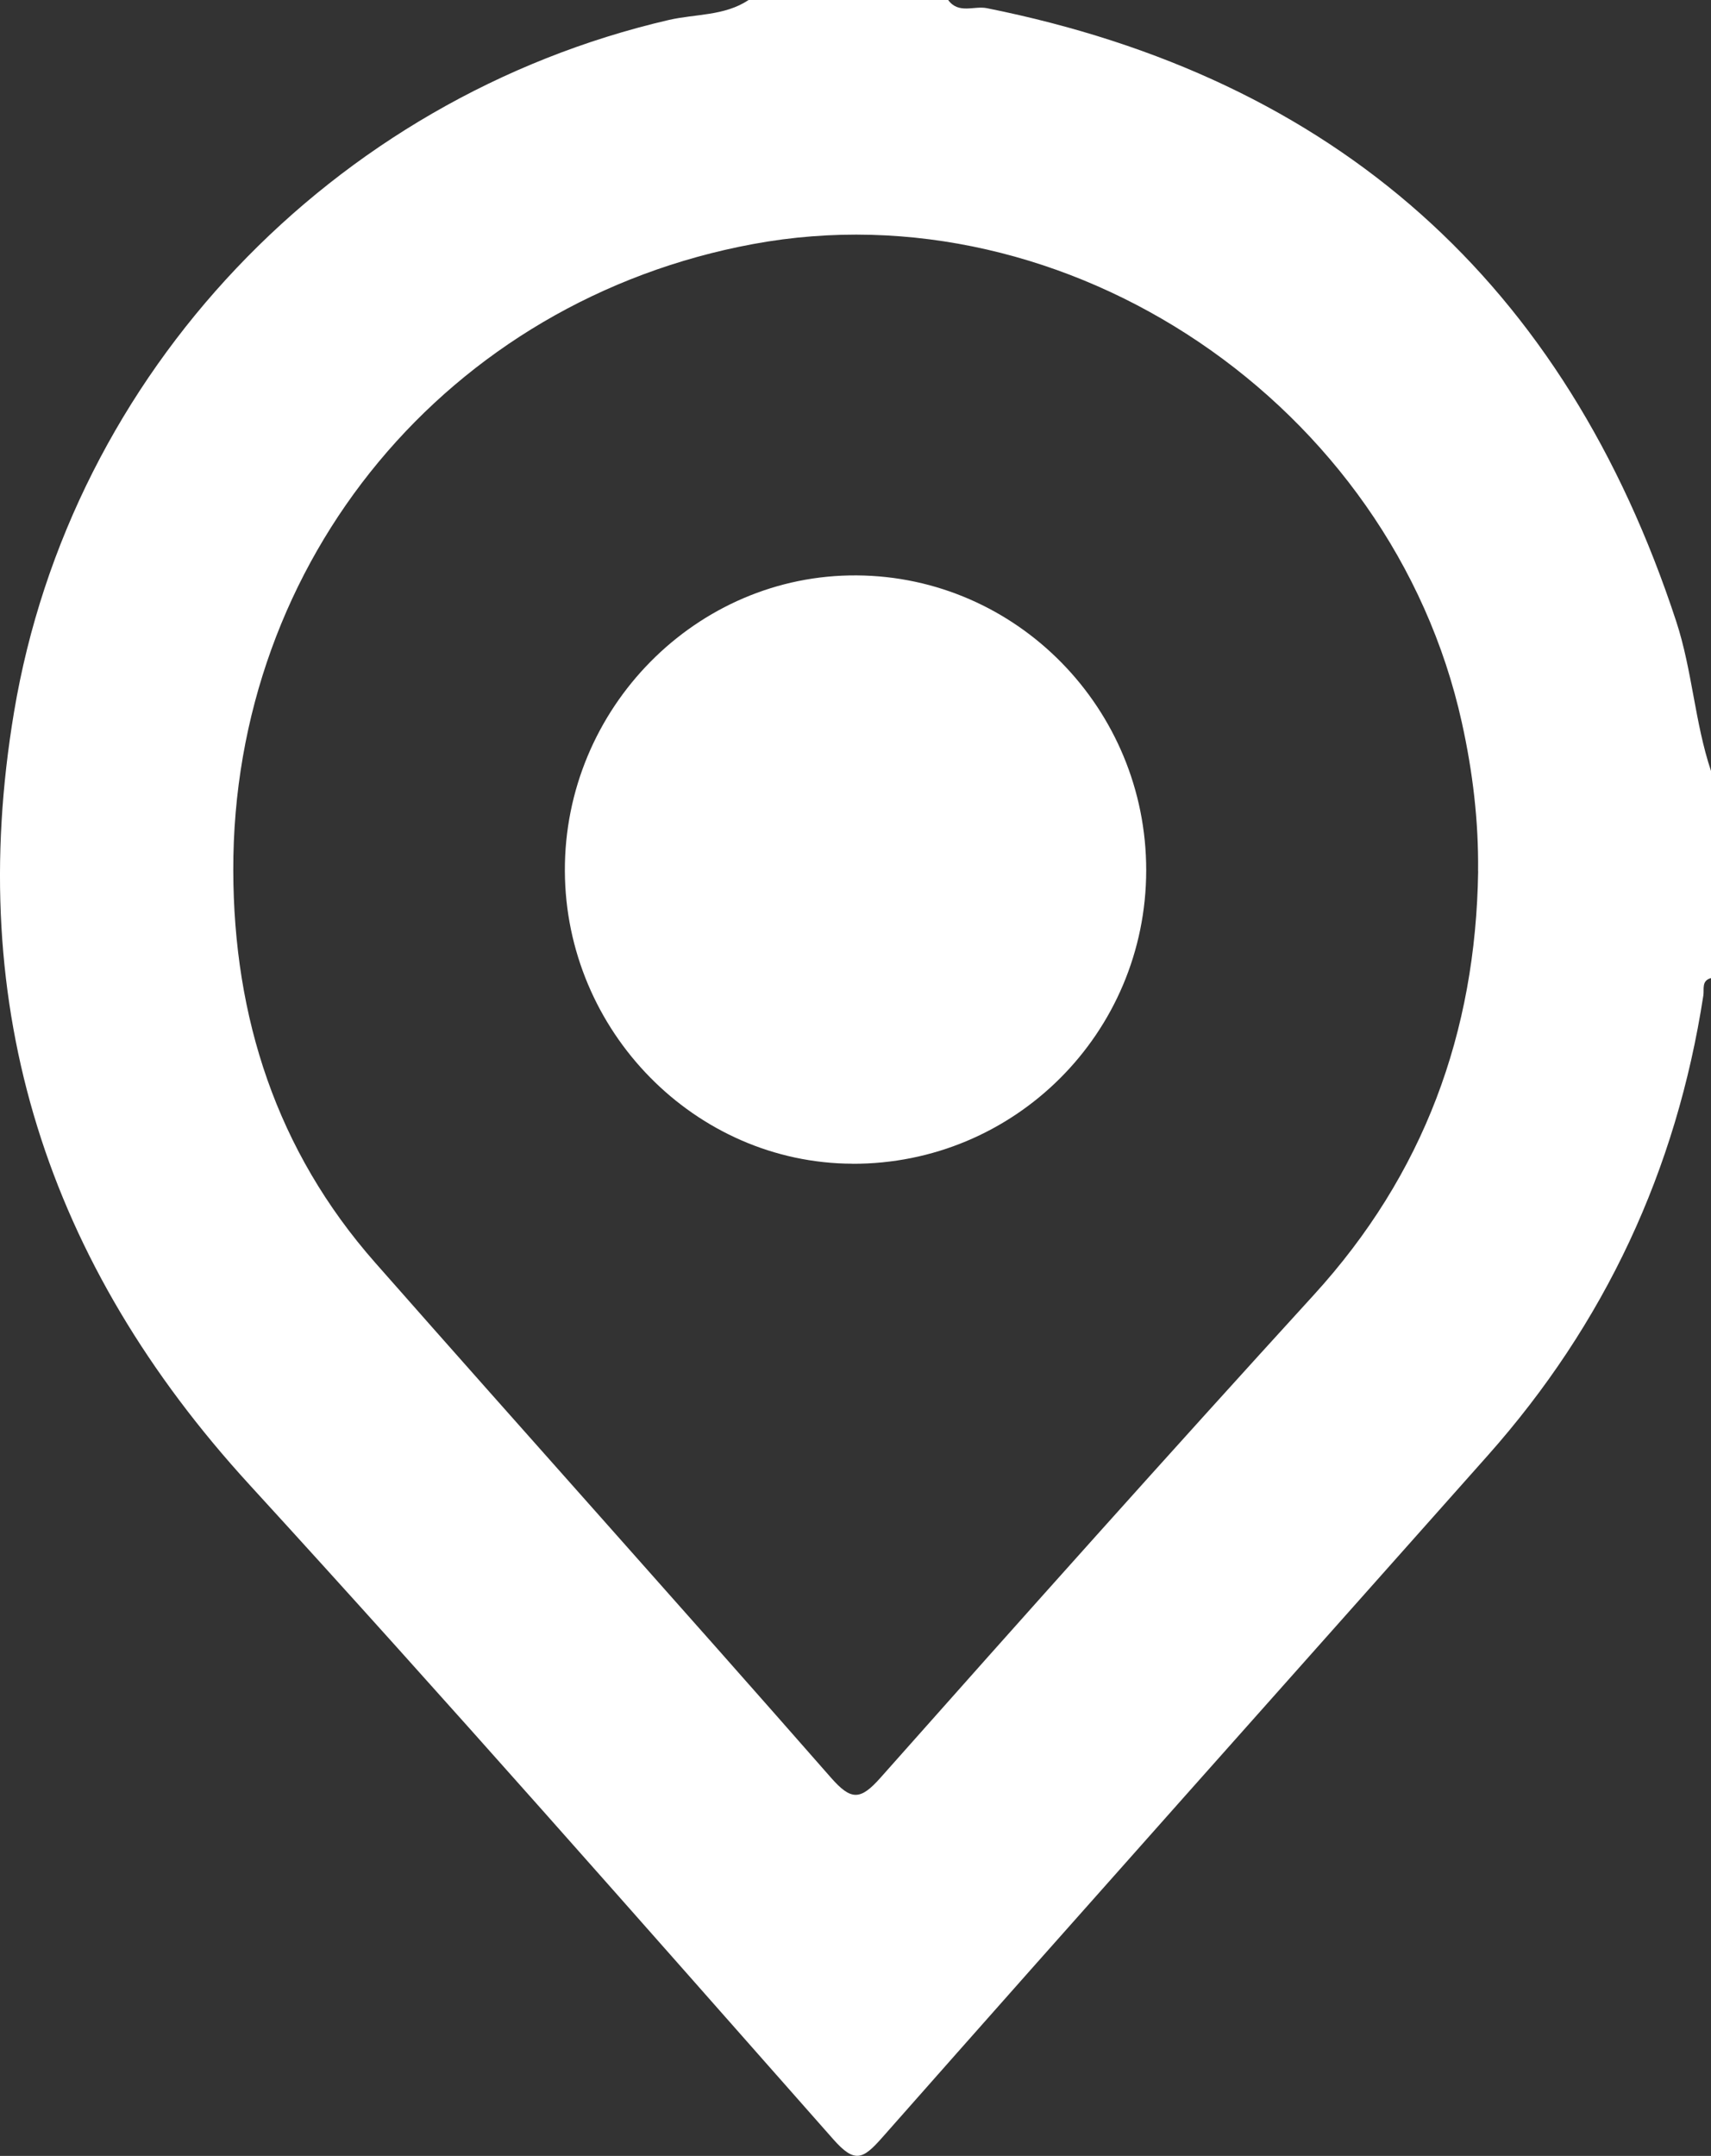 <?xml version="1.0" encoding="UTF-8"?>
<svg id="a" data-name="Layer 1" xmlns="http://www.w3.org/2000/svg" viewBox="0 0 238.81 300.79">
  <rect x="0" y="0" width="238.81" height="300.79" fill="#333333" stroke="none"/>
  <defs>
    <style>
      .c {
        fill: #fff;
        stroke-width: 0px;
      }
    </style>
  </defs>
  <g id="b" data-name="ooh2MU.tif">
    <g>
      <path class="c" d="M104.48,0h27.86c1.45,2,3.6.78,5.4,1.14,48.73,9.77,80.72,38.33,96.22,85.57,2.24,6.84,2.58,14.06,4.85,20.86v28.89c-1.36.37-.93,1.54-1.07,2.44-3.75,24.35-13.74,45.77-30.09,64.17-28.2,31.74-56.47,63.4-84.57,95.22-2.67,3.02-3.81,3.54-6.78.18-27.01-30.57-53.93-61.23-81.48-91.32C6.58,176.3-4.97,140.7,1.96,99.34,9.87,52.05,46.35,13.7,93.33,2.79c3.72-.86,7.78-.54,11.16-2.79ZM206.3,121.54c.08-7.01-.75-13.88-2.26-20.71-9.79-44.37-55.01-74.92-98.93-66.78-42.53,7.88-72.65,44.03-72.55,87.38.04,20.54,6.05,39.12,19.78,54.71,21.15,24.01,42.53,47.81,63.63,71.87,2.83,3.23,4.12,3.18,6.93.01,20.03-22.57,40.13-45.07,60.47-67.35,15.35-16.82,22.61-36.58,22.94-59.12Z"/>
      <path class="c" d="M118.97,162.36c-21.93-.07-40.03-18.48-40.13-40.82-.1-22.72,18.38-41.43,40.76-41.26,22.31.16,40.4,18.59,40.38,41.15-.02,22.7-18.36,41.01-41.01,40.94Z"/>
    </g>
  </g>
</svg>